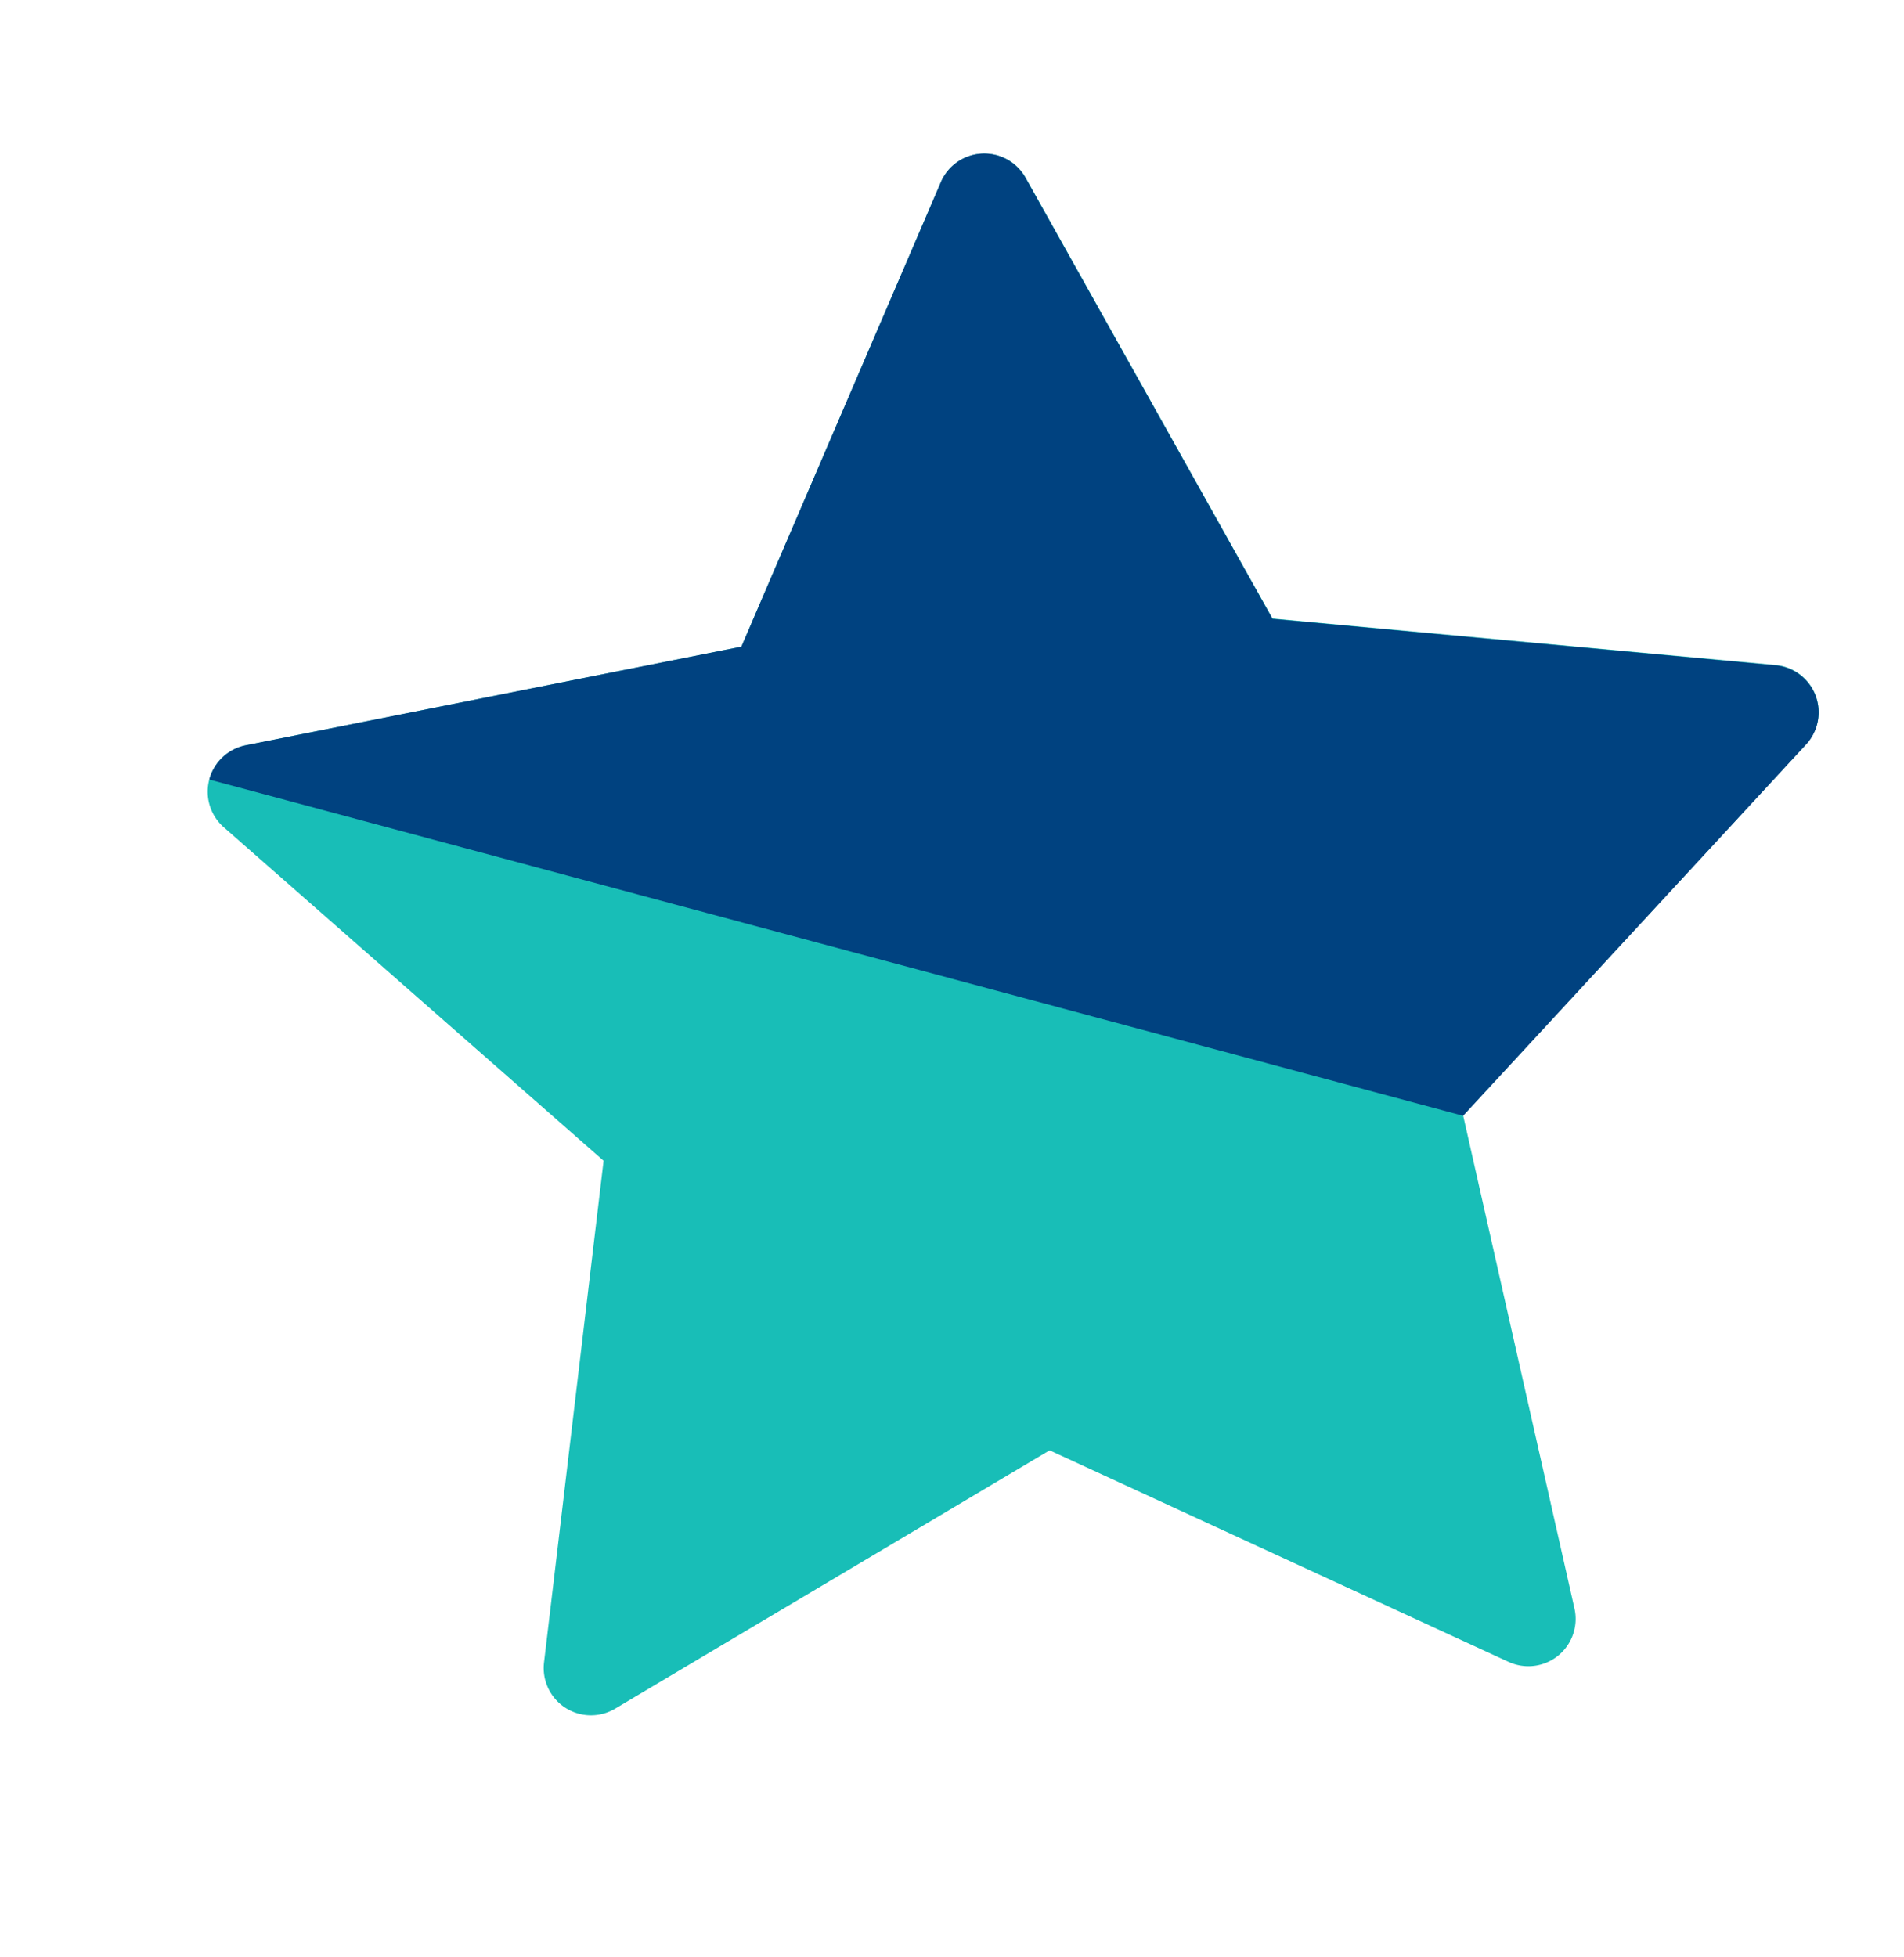 <svg xmlns="http://www.w3.org/2000/svg" width="26.301" height="27.027" viewBox="0 0 26.301 27.027">
  <g id="HIT-ACCELERATOR" transform="matrix(0.259, -0.966, 0.966, 0.259, -11.393, 18.472)">
    <path id="Path_32638" data-name="Path 32638" d="M22.252,19.867a.653.653,0,0,0-.527-.444l-6.908-1-3.089-6.26a.653.653,0,0,0-1.171,0l-3.09,6.26-6.908,1A.653.653,0,0,0,.2,20.536l5,4.873-1.18,6.88a.653.653,0,0,0,.947.688l6.179-3.249,6.179,3.248a.653.653,0,0,0,.947-.688l-1.18-6.88,5-4.873A.653.653,0,0,0,22.252,19.867Z" transform="translate(0 0)" fill="#18beb7"/>
    <path id="Path_32639" data-name="Path 32639" d="M267.111,19.867a.653.653,0,0,0-.527-.444l-6.908-1-3.089-6.26A.653.653,0,0,0,256,11.8V29.729l6.179,3.248a.653.653,0,0,0,.947-.688l-1.18-6.88,5-4.873A.653.653,0,0,0,267.111,19.867Z" transform="translate(-244.859 0)" fill="#004280"/>
  </g>
</svg>
